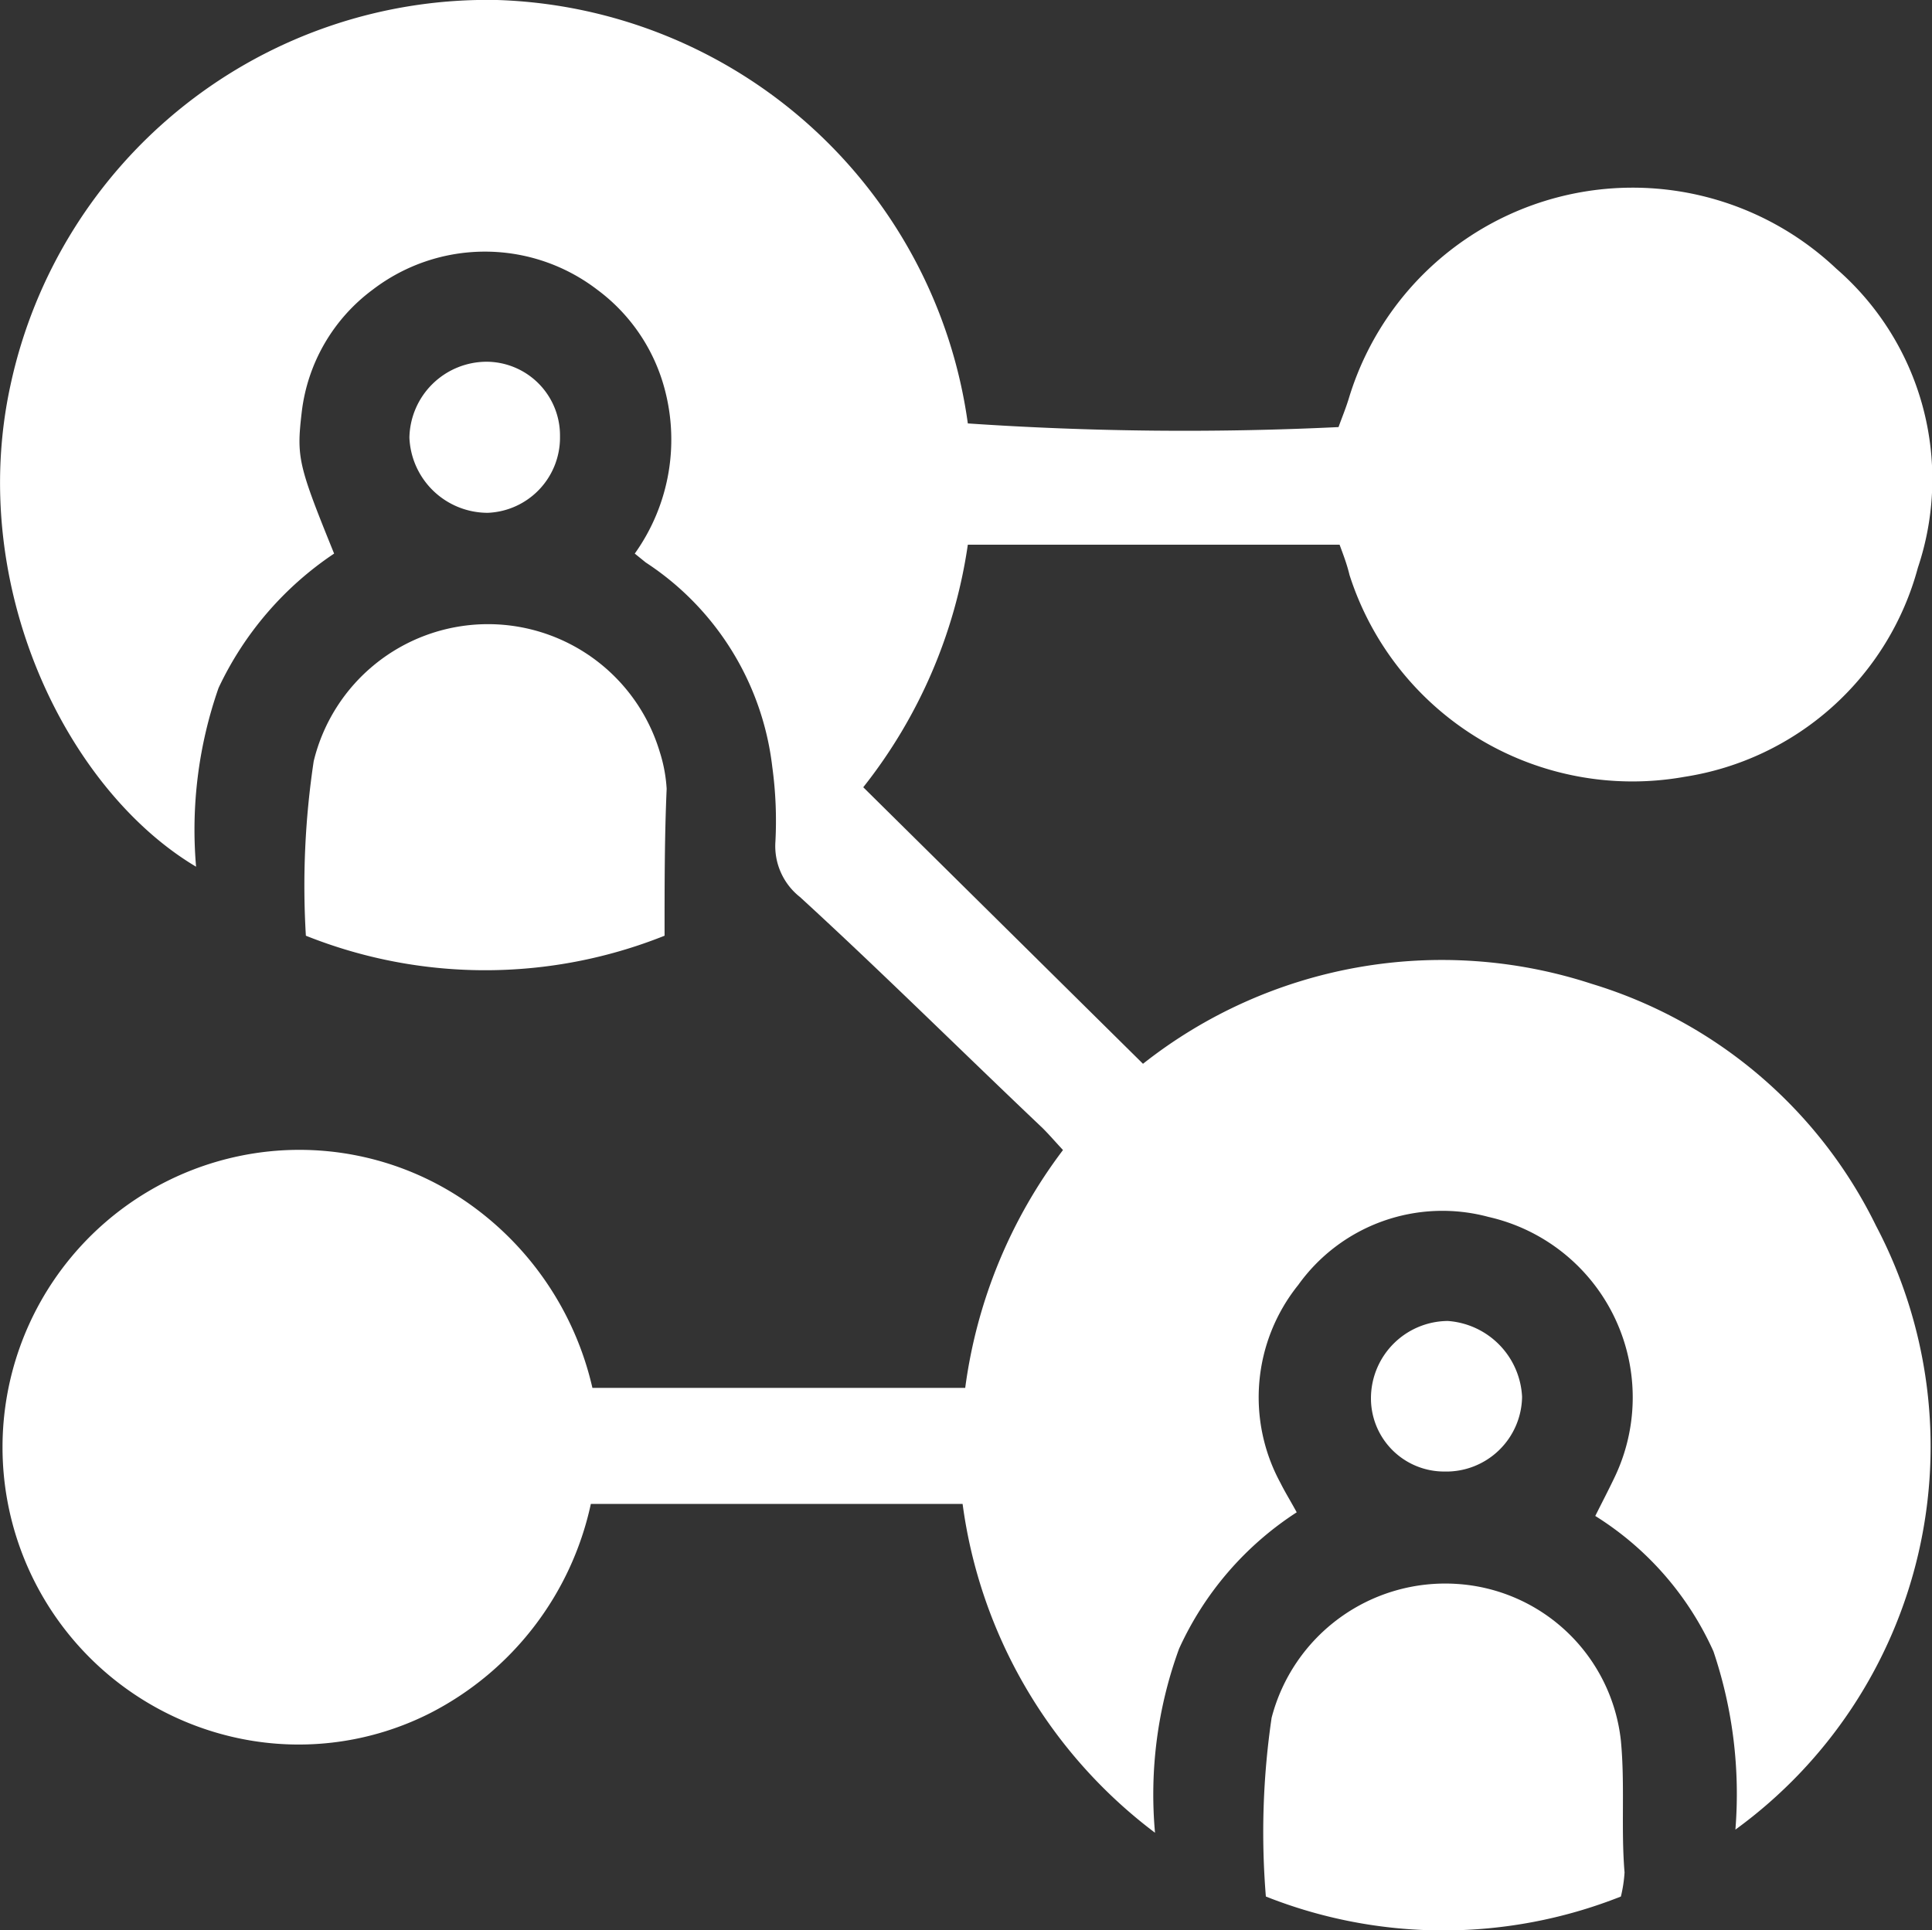 <?xml version="1.0" encoding="UTF-8"?> <svg xmlns="http://www.w3.org/2000/svg" viewBox="0 0 36.95 36.92"><rect x="0" y="0" width="36.95" height="36.92" fill="#333333" stroke="none"/> <g id="Слой_2" data-name="Слой 2"> <g id="Слой_1-2" data-name="Слой 1"> <path d="M25.62,10.42H18.51a9.72,9.72,0,0,1-2,4.64l5.35,5.29a9.22,9.22,0,0,1,8.58-1.53,8.94,8.94,0,0,1,5.44,4.63A9.06,9.06,0,0,1,33.19,35a8.53,8.53,0,0,0-.42-3.41A5.91,5.91,0,0,0,30.51,29c.13-.26.25-.49.36-.72a3.54,3.54,0,0,0-2.4-5,3.39,3.39,0,0,0-3.64,1.3,3.43,3.43,0,0,0-.34,3.79c.09.18.19.34.31.56a6.13,6.13,0,0,0-2.25,2.61,8.12,8.12,0,0,0-.46,3.52,9.44,9.44,0,0,1-3.68-6.29H11.3a5.89,5.89,0,0,1-3.07,4,5.56,5.56,0,0,1-3.63.49,5.69,5.69,0,0,1,0-11.15,5.63,5.63,0,0,1,4.26.84,5.93,5.93,0,0,1,2.47,3.6h7.13A9.63,9.63,0,0,1,20.33,22c-.14-.15-.26-.29-.39-.42-1.55-1.47-3.09-3-4.64-4.42a1.24,1.24,0,0,1-.47-1.06,7.61,7.61,0,0,0-.06-1.43,5.42,5.42,0,0,0-2.42-3.91l-.21-.17a3.75,3.75,0,0,0,.54-3.26,3.47,3.47,0,0,0-1.26-1.79,3.53,3.53,0,0,0-4.29,0A3.41,3.41,0,0,0,5.77,7.89c-.1.86-.07,1,.62,2.7a6.33,6.33,0,0,0-2.21,2.57,8.22,8.22,0,0,0-.43,3.42C1.25,15.09-.63,11.18.2,7.37A9.33,9.33,0,0,1,9.51,0a9.39,9.39,0,0,1,9,8.1,61.17,61.17,0,0,0,7.09.07c.06-.17.14-.36.2-.56a5.67,5.67,0,0,1,9.32-2.47,5.33,5.33,0,0,1,1.56,5.72,5.49,5.49,0,0,1-4.46,4A5.68,5.68,0,0,1,25.81,11C25.76,10.79,25.69,10.61,25.62,10.42Z" style="fill:#fff"></path> <path d="M31,36.28a9.21,9.21,0,0,1-6.79,0,15.07,15.07,0,0,1,.11-3.42,3.43,3.43,0,0,1,3.54-2.56,3.37,3.37,0,0,1,3.14,3c.08.84,0,1.68.07,2.52A2.65,2.65,0,0,1,31,36.28Z" style="fill:#fff"></path> <path d="M12.71,17.9a9.24,9.24,0,0,1-6.86,0A16,16,0,0,1,6,14.56a3.43,3.43,0,0,1,6.62-.17,2.87,2.87,0,0,1,.13.7C12.71,16,12.71,16.91,12.71,17.9Z" style="fill:#fff"></path> <path d="M10.71,8.35A1.44,1.44,0,0,1,9.33,9.81a1.5,1.5,0,0,1-1.5-1.44A1.48,1.48,0,0,1,9.31,6.92,1.41,1.41,0,0,1,10.71,8.35Z" style="fill:#fff"></path> <path d="M27.62,28.15a1.4,1.4,0,0,1-1.4-1.42,1.48,1.48,0,0,1,1.47-1.46,1.53,1.53,0,0,1,1.42,1.45A1.45,1.45,0,0,1,27.62,28.15Z" style="fill:#fff"></path> </g> </g> </svg> 